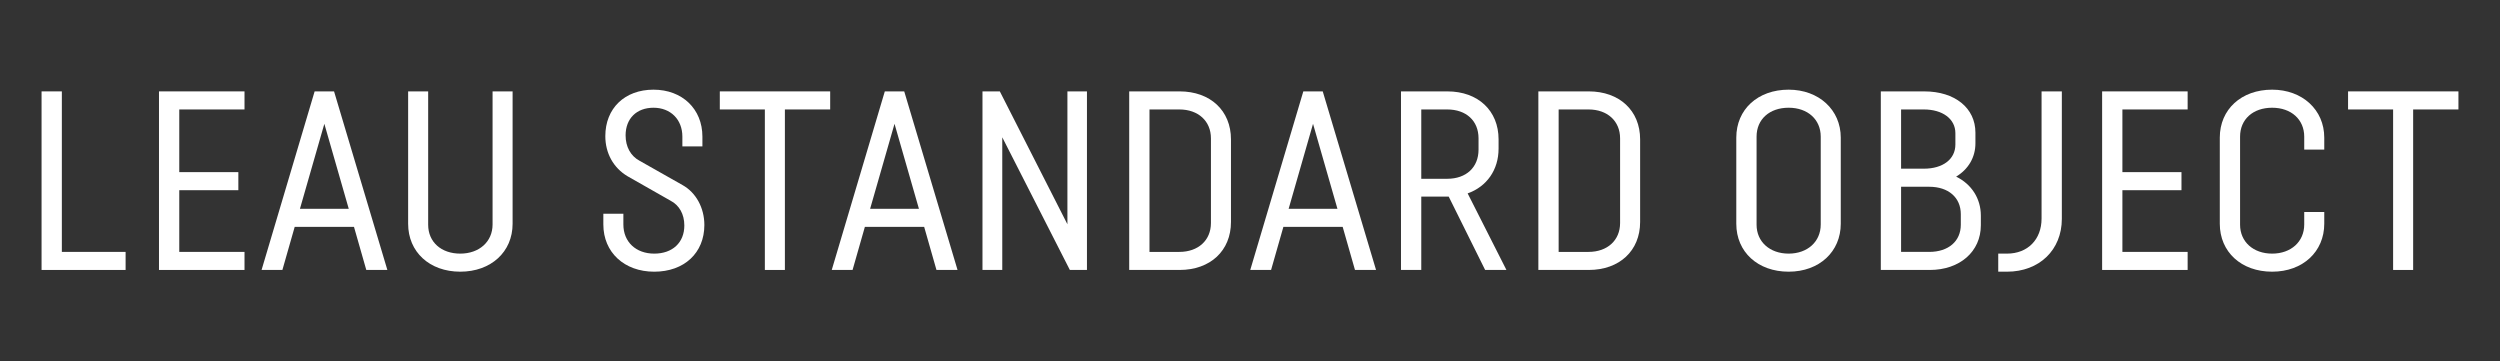 <?xml version="1.0" encoding="UTF-8"?>
<svg id="_레이어_1" data-name="레이어_1" xmlns="http://www.w3.org/2000/svg" version="1.1" viewBox="0 0 4000 578.16">
  <rect x="0" y="0" width="4000" height="578.16" fill="#333333" stroke="none"/>
  <!-- Generator: Adobe Illustrator 30.0.0, SVG Export Plug-In . SVG Version: 2.1.1 Build 123)  -->
  <defs>
    <style>
      .st0 {
        fill: #fff;
      }
    </style>
  </defs>
  <polygon class="st0" points="98.95 146.22 66.5 146.22 66.5 431.93 200.96 431.93 200.96 403.04 98.95 403.04 98.95 146.22"/>
  <polygon class="st0" points="254.38 431.93 391.21 431.93 391.21 403.04 286.83 403.04 286.83 304.32 381.36 304.32 381.36 275.41 286.83 275.41 286.83 175.13 391.21 175.13 391.21 146.22 254.38 146.22 254.38 431.93"/>
  <path class="st0" d="M534.48,146.22h-31.07l-84.9,285.71h33.31l19.69-68.93h94.87l19.69,68.93h33.71l-84.23-282.14-1.07-3.57ZM558,334.11h-78.1l39.05-136.02,39.06,136.02Z"/>
  <path class="st0" d="M788.11,359.19c0,27.44-21.27,46.6-51.71,46.6s-51.33-18.57-51.33-46.2v-213.37h-32.05v211.79c0,45.15,34.28,76.69,83.38,76.69s83.76-31.54,83.76-76.69v-211.79h-32.05v212.97Z"/>
  <path class="st0" d="M1092.17,296.16l-69.03-39.05c-14.1-7.57-22.18-22.33-22.18-40.5,0-26.87,17.52-44.24,44.64-44.24s46.2,18.57,46.2,46.21v15.63h32.06v-15.63c0-44.22-32.19-75.11-78.26-75.11s-77.08,29.86-77.08,74.32c0,27.39,12.95,50.78,35.61,64.22l68.72,39.09c14.04,7.2,22.09,21.66,22.09,39.68,0,27.35-18.9,45.02-48.17,45.02s-49.36-18.73-49.36-46.6v-17.21h-32.05v17.21c0,44.46,33.47,75.51,81.41,75.51s80.22-30.02,80.22-74.72c0-27.39-13.36-51.85-34.83-63.82Z"/>
  <polygon class="st0" points="1151.69 175.13 1223.77 175.13 1223.77 431.93 1255.82 431.93 1255.82 175.13 1328.29 175.13 1328.29 146.22 1151.69 146.22 1151.69 175.13"/>
  <path class="st0" d="M1446.76,146.22h-31.07l-84.9,285.71h33.31l19.69-68.93h94.87l19.69,68.93h33.71l-84.23-282.14-1.07-3.57ZM1470.28,334.11h-78.1l39.05-136.02,39.06,136.02Z"/>
  <polygon class="st0" points="1707.86 358.83 1599.72 146.22 1571.97 146.22 1571.97 431.93 1603.63 431.93 1603.63 219.69 1711.76 431.93 1739.13 431.93 1739.13 146.22 1707.86 146.22 1707.86 358.83"/>
  <path class="st0" d="M1887.35,146.22h-80.62v285.71h80.62c49.17,0,82.2-30.81,82.2-76.68v-132.35c0-45.87-33.04-76.69-82.2-76.69ZM1839.18,175.13h47.78c30.23,0,50.54,18.57,50.54,46.2v135.5c0,27.64-20.31,46.21-50.54,46.21h-47.78v-227.91Z"/>
  <path class="st0" d="M2116.38,146.22h-31.07l-84.9,285.71h33.31l19.69-68.93h94.87l19.69,68.93h33.71l-84.23-282.14-1.07-3.57ZM2139.9,334.11h-78.1l39.05-136.02,39.06,136.02Z"/>
  <path class="st0" d="M2397.72,237.88v-14.97c0-45.87-32.88-76.69-81.81-76.69h-74.32v285.71h32.45v-117.37h43.9l58.29,117.37h34.07l-62.06-122.52c30.68-10.84,49.48-37.74,49.48-71.53ZM2274.04,175.13h41.48c30.46,0,50.14,18.13,50.14,46.2v18.12c0,28.31-19.68,46.6-50.14,46.6h-41.48v-110.92Z"/>
  <path class="st0" d="M2542,146.22h-80.62v285.71h80.62c49.17,0,82.2-30.81,82.2-76.68v-132.35c0-45.87-33.04-76.69-82.2-76.69ZM2493.83,175.13h47.78c30.23,0,50.54,18.57,50.54,46.2v135.5c0,27.64-20.31,46.21-50.54,46.21h-47.78v-227.91Z"/>
  <path class="st0" d="M2861.84,143.47c-49.32,0-83.77,31.53-83.77,76.68v137.86c0,45.15,34.45,76.69,83.77,76.69s83.38-32.25,83.38-76.69v-137.86c0-44.43-35.06-76.68-83.38-76.68ZM2861.84,405.79c-30.21,0-51.32-19-51.32-46.2v-141.01c0-27.64,20.62-46.21,51.32-46.21s51.33,19,51.33,46.21v140.61c0,27.44-21.11,46.6-51.33,46.6Z"/>
  <path class="st0" d="M3129.82,282.63c19.75-12,30.86-30.99,30.86-53.41v-16.94c0-39.51-32.87-66.05-81.8-66.05h-69.59v285.71h78.26c48.16,0,81.8-29.43,81.8-71.56v-15.36c0-27.31-14.88-50.38-39.52-62.38ZM3041.73,298.81h45.02c30.7,0,50.54,17.21,50.54,43.84v16.94c0,26.39-19.84,43.45-50.54,43.45h-45.02v-104.23ZM3078.08,269.9h-36.35v-94.77h36.35c30.23,0,50.54,15.24,50.54,37.93v18.11c0,23.52-19.84,38.72-50.54,38.72Z"/>
  <path class="st0" d="M3266.5,349.74c0,33.52-22.21,56.05-55.27,56.05h-14.05v28.91h14.05c51.64,0,87.71-34.77,87.71-84.56v-203.91h-32.44v203.52Z"/>
  <polygon class="st0" points="3363.4 431.93 3500.22 431.93 3500.22 403.04 3395.84 403.04 3395.84 304.32 3490.37 304.32 3490.37 275.41 3395.84 275.41 3395.84 175.13 3500.22 175.13 3500.22 146.22 3363.4 146.22 3363.4 431.93"/>
  <path class="st0" d="M3635.44,143.47c-49.32,0-83.77,31.53-83.77,76.68v137.86c0,45.15,34.45,76.69,83.77,76.69s83.38-32.25,83.38-76.69v-18.78h-32.05v19.96c0,27.44-21.11,46.6-51.33,46.6s-51.32-19-51.32-46.2v-141.01c0-27.64,20.62-46.21,51.32-46.21s51.33,19,51.33,46.21v20.75h32.05v-19.18c0-44.43-35.06-76.68-83.38-76.68Z"/>
  <polygon class="st0" points="3756.9 146.22 3756.9 175.13 3828.98 175.13 3828.98 431.93 3861.03 431.93 3861.03 175.13 3933.5 175.13 3933.5 146.22 3756.9 146.22"/>
</svg>